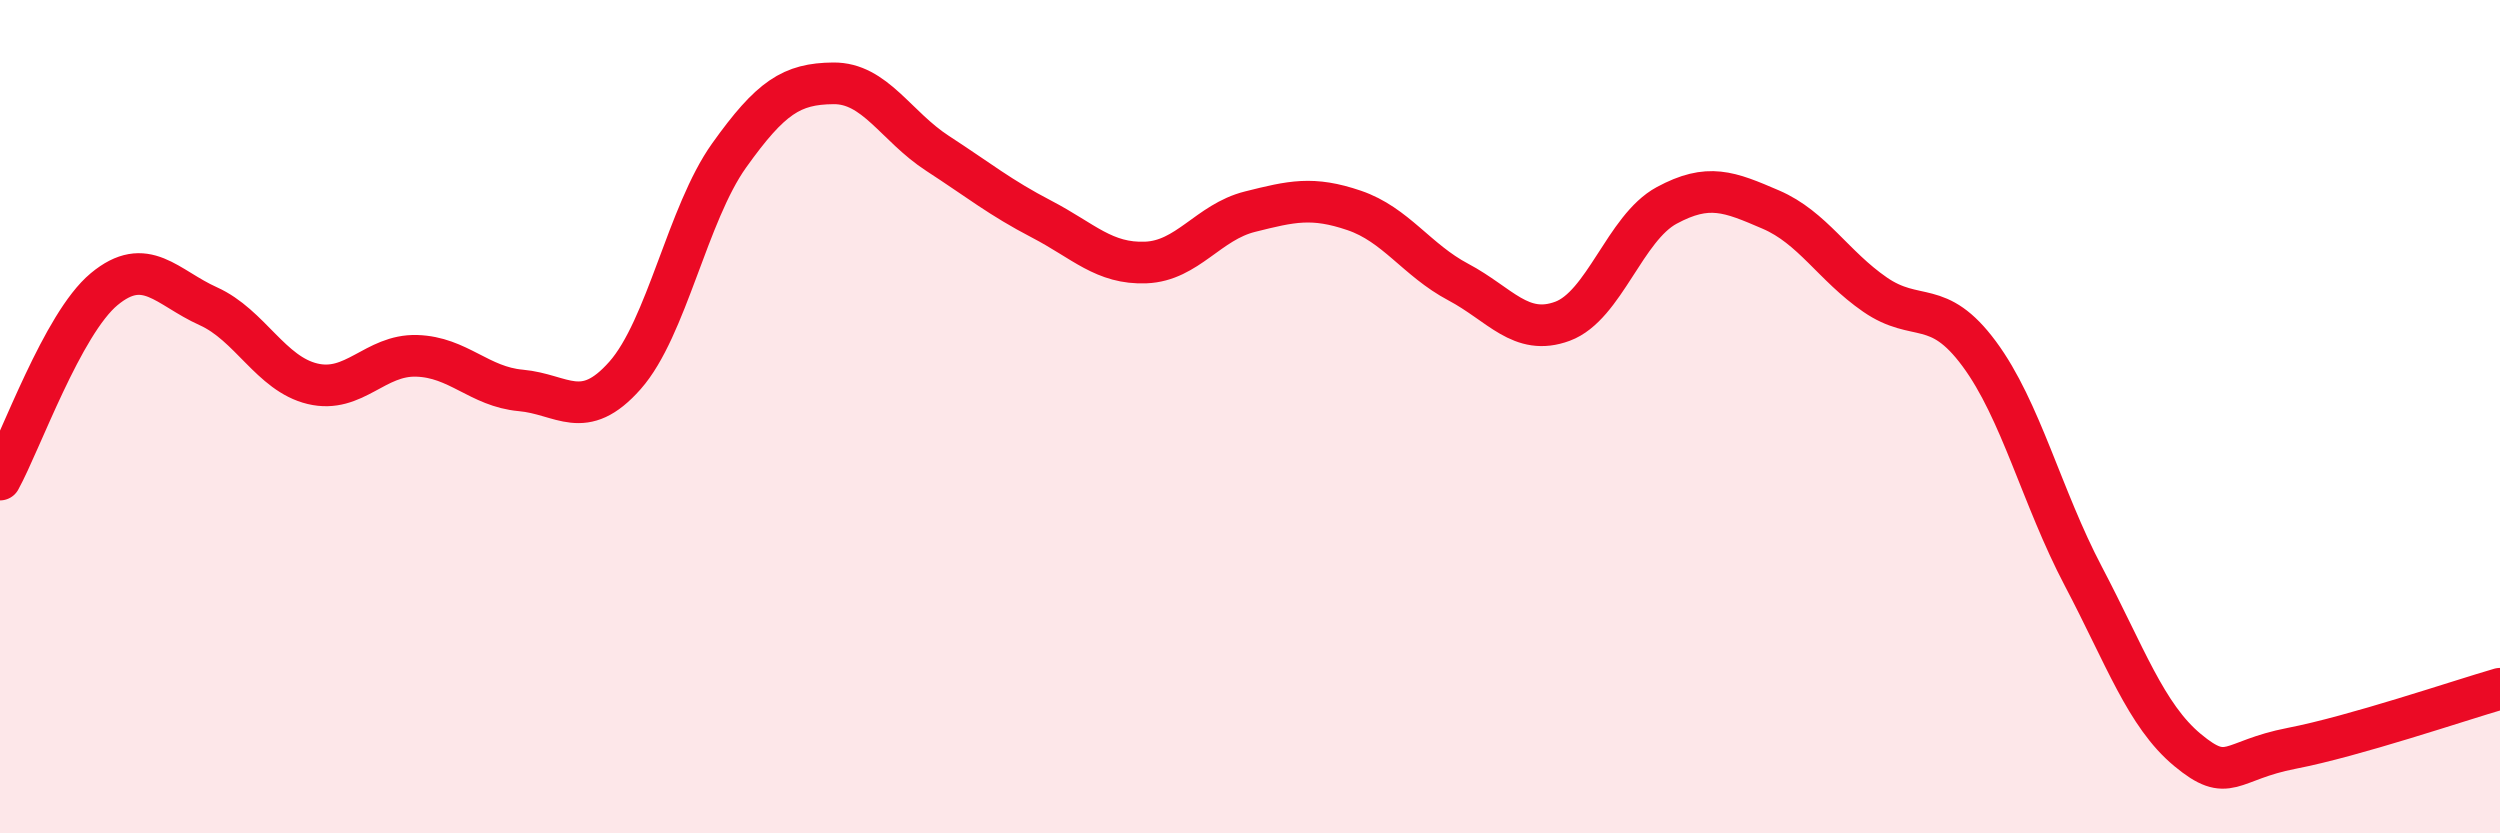 
    <svg width="60" height="20" viewBox="0 0 60 20" xmlns="http://www.w3.org/2000/svg">
      <path
        d="M 0,11.51 C 0.5,10.6 1.5,7.77 2.5,6.94 C 3.5,6.11 4,6.9 5,7.35 C 6,7.8 6.5,8.97 7.5,9.21 C 8.5,9.45 9,8.51 10,8.54 C 11,8.57 11.5,9.28 12.5,9.37 C 13.5,9.46 14,10.14 15,9.01 C 16,7.88 16.5,5.13 17.5,3.73 C 18.5,2.33 19,2.01 20,2 C 21,1.99 21.5,3.03 22.5,3.68 C 23.5,4.33 24,4.74 25,5.26 C 26,5.78 26.5,6.34 27.5,6.3 C 28.5,6.26 29,5.33 30,5.08 C 31,4.83 31.5,4.71 32.5,5.05 C 33.5,5.39 34,6.24 35,6.77 C 36,7.3 36.5,8.08 37.5,7.71 C 38.5,7.34 39,5.47 40,4.93 C 41,4.39 41.5,4.6 42.5,5.03 C 43.5,5.46 44,6.38 45,7.07 C 46,7.76 46.5,7.14 47.5,8.49 C 48.5,9.84 49,11.93 50,13.83 C 51,15.73 51.5,17.17 52.5,18 C 53.5,18.83 53.5,18.25 55,17.96 C 56.5,17.67 59,16.82 60,16.53L60 20L0 20Z"
        fill="#EB0A25"
        opacity="0.1"
        stroke-linecap="round"
        stroke-linejoin="round"
      />
      <path
        d="M 0,11.51 C 0.5,10.6 1.5,7.77 2.5,6.94 C 3.5,6.11 4,6.9 5,7.35 C 6,7.8 6.5,8.97 7.5,9.21 C 8.5,9.45 9,8.51 10,8.54 C 11,8.57 11.5,9.28 12.5,9.37 C 13.5,9.46 14,10.14 15,9.01 C 16,7.88 16.5,5.13 17.5,3.73 C 18.5,2.33 19,2.01 20,2 C 21,1.99 21.5,3.03 22.5,3.68 C 23.5,4.33 24,4.74 25,5.26 C 26,5.78 26.5,6.34 27.5,6.3 C 28.5,6.26 29,5.33 30,5.08 C 31,4.83 31.5,4.71 32.5,5.05 C 33.5,5.39 34,6.24 35,6.77 C 36,7.3 36.5,8.08 37.5,7.71 C 38.5,7.34 39,5.47 40,4.93 C 41,4.39 41.5,4.6 42.5,5.03 C 43.5,5.46 44,6.38 45,7.07 C 46,7.76 46.5,7.14 47.5,8.49 C 48.5,9.84 49,11.93 50,13.83 C 51,15.73 51.5,17.17 52.5,18 C 53.5,18.83 53.5,18.25 55,17.96 C 56.5,17.67 59,16.82 60,16.53"
        stroke="#EB0A25"
        stroke-width="1"
        fill="none"
        stroke-linecap="round"
        stroke-linejoin="round"
      />
    </svg>
  
